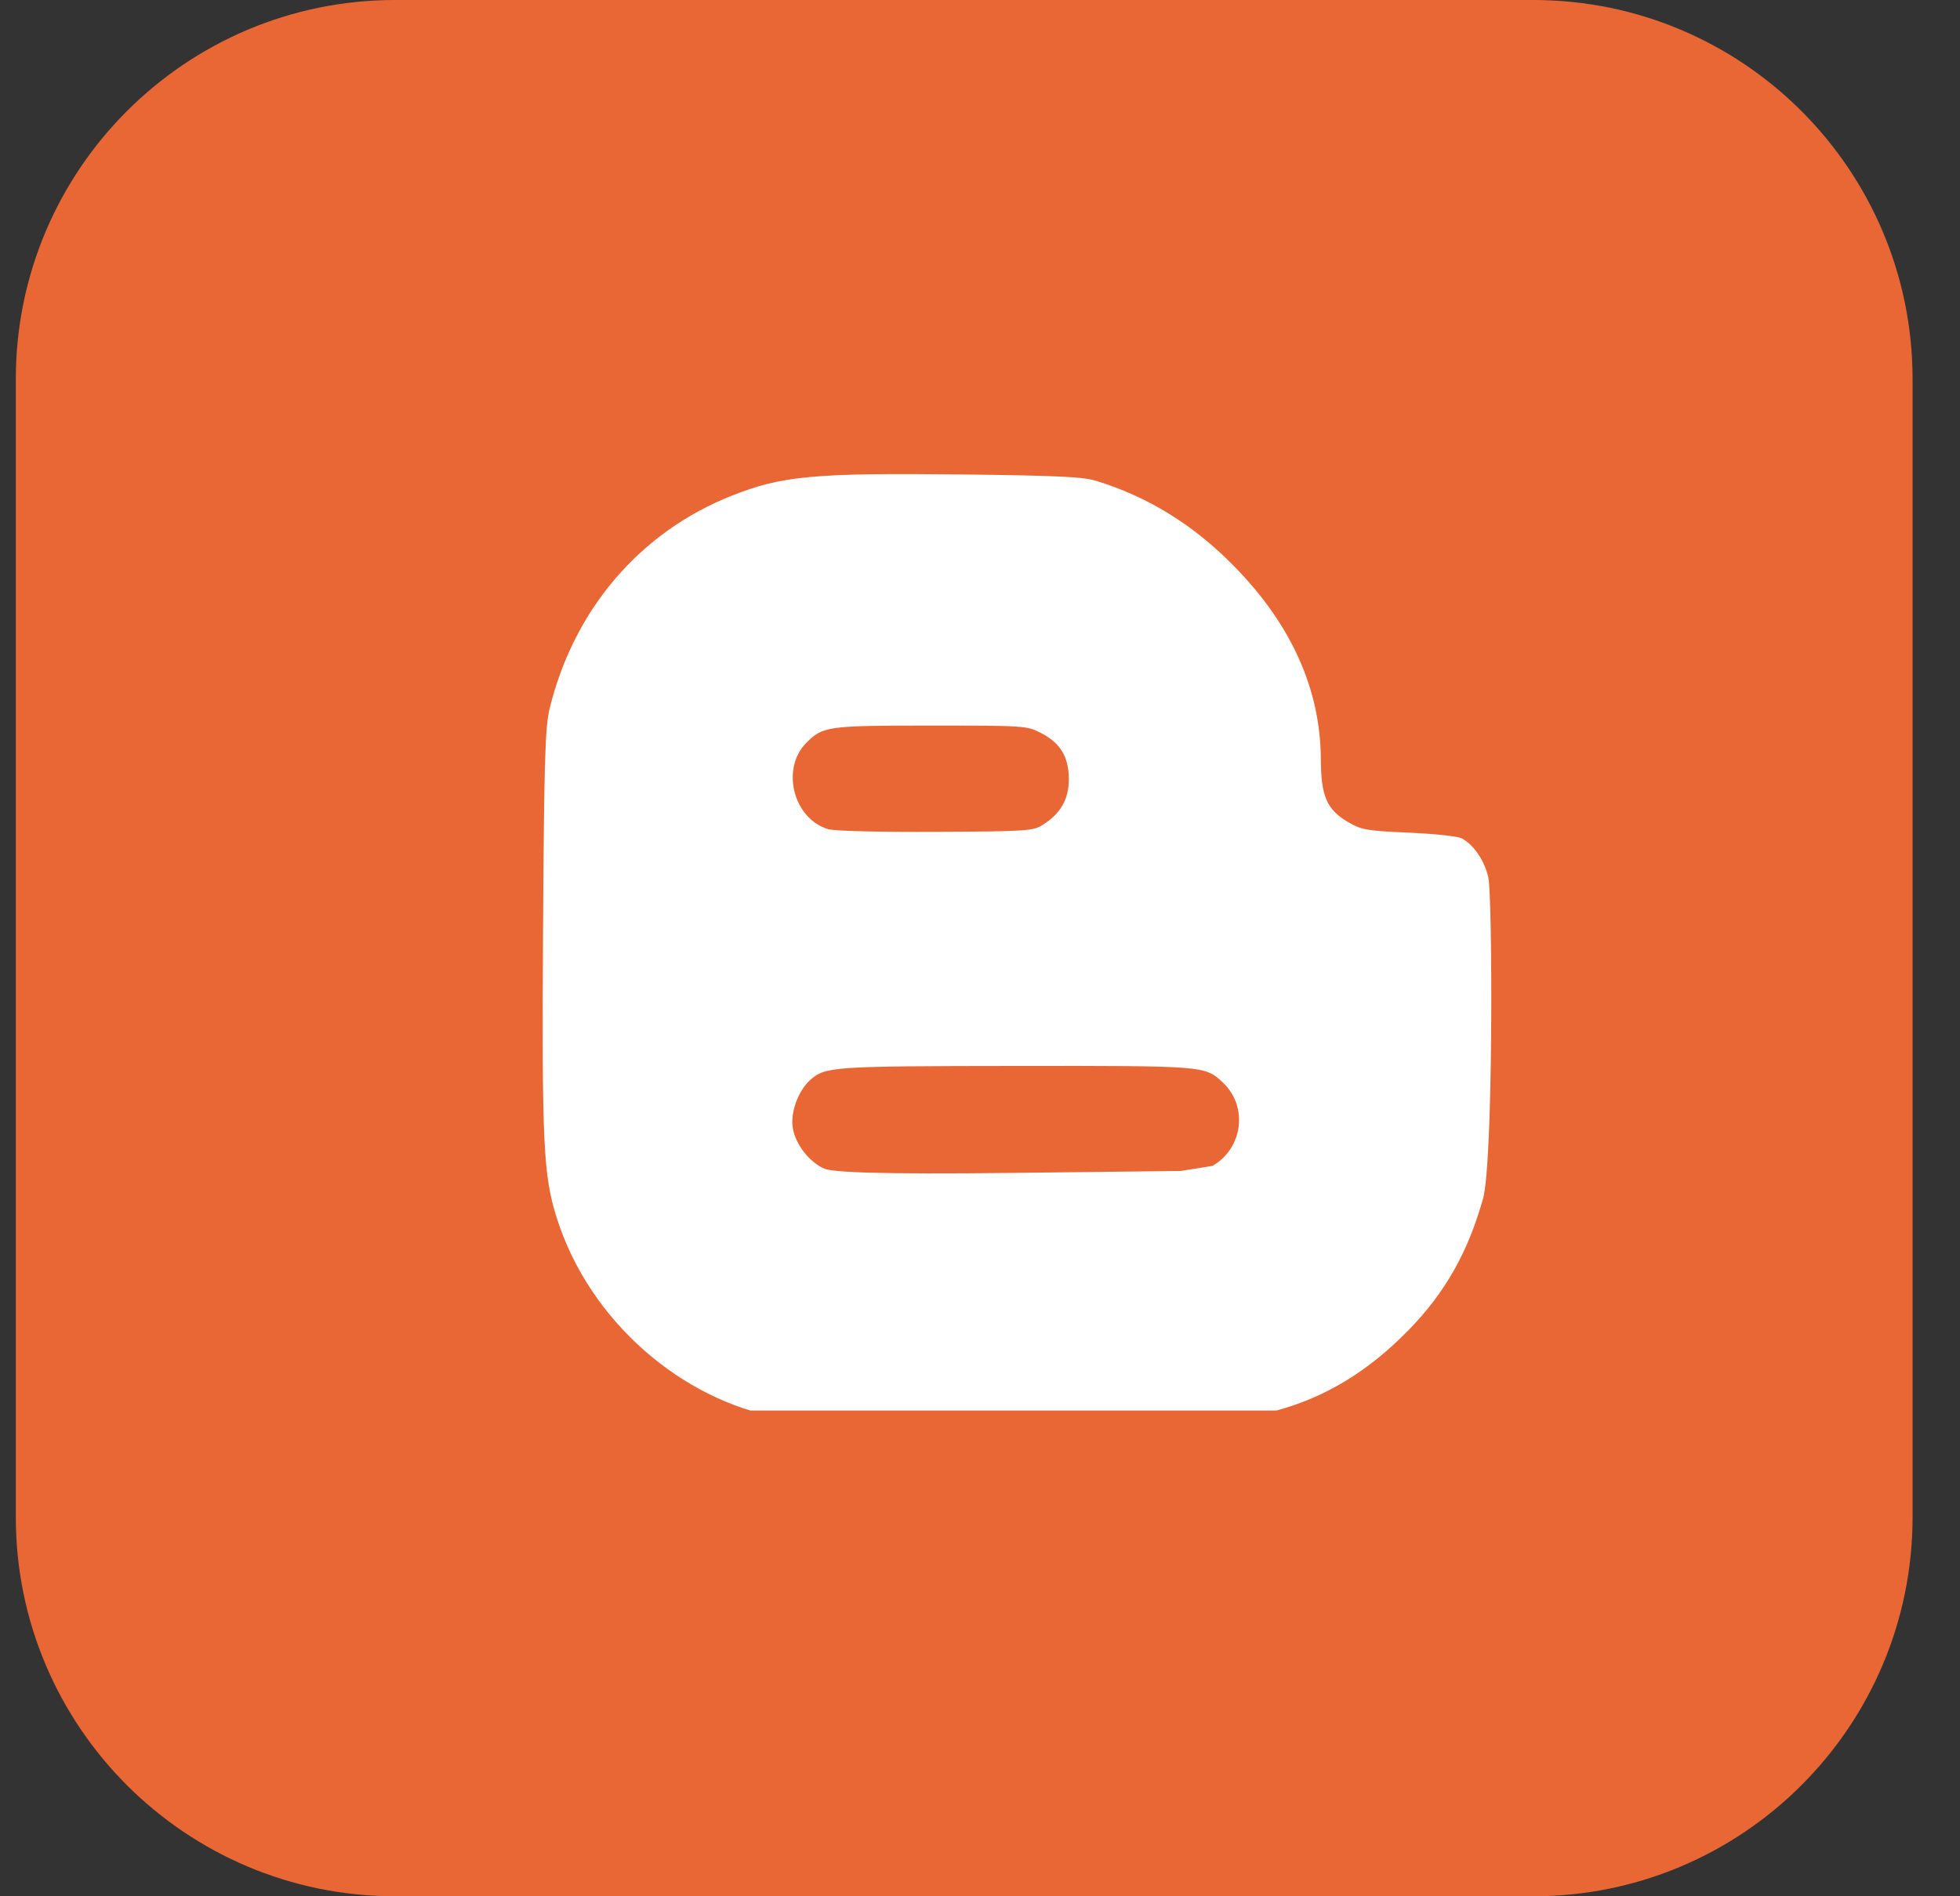 <svg width="31" height="30" viewBox="0 0 31 30" fill="none" xmlns="http://www.w3.org/2000/svg">
<rect x="0" y="0" width="31" height="30" fill="#333333" stroke="none"/>
<path d="M0.25 6C0.25 2.686 2.936 0 6.25 0H24.25C27.564 0 30.25 2.686 30.25 6V24C30.25 27.314 27.564 30 24.25 30H6.25C2.936 30 0.25 27.314 0.25 24V6Z" fill="#E96734"/>
<g clip-path="url(#clip0)">
<path d="M23.54 13.883C23.48 13.615 23.312 13.367 23.121 13.264C23.061 13.23 22.686 13.19 22.284 13.173C21.611 13.143 21.537 13.13 21.323 13.006C20.984 12.808 20.894 12.594 20.891 12.018C20.887 10.912 20.428 9.884 19.521 8.96C18.875 8.3 18.151 7.855 17.327 7.604C17.13 7.543 16.688 7.523 15.207 7.506C12.883 7.48 12.367 7.527 11.577 7.841C10.12 8.417 9.075 9.643 8.693 11.211C8.623 11.505 8.606 11.977 8.589 14.69C8.569 18.09 8.593 18.589 8.804 19.262C9.326 20.923 10.81 22.152 12.3 22.42C12.796 22.511 18.908 22.531 19.534 22.447C20.623 22.3 21.477 21.861 22.277 21.044C22.857 20.451 23.218 19.811 23.456 18.964C23.62 18.374 23.607 14.181 23.54 13.883ZM12.752 11.753C13.014 11.489 13.087 11.479 14.722 11.479C16.192 11.479 16.242 11.482 16.456 11.592C16.768 11.75 16.905 11.971 16.905 12.326C16.905 12.644 16.778 12.868 16.493 13.049C16.339 13.146 16.249 13.153 14.809 13.16C13.921 13.166 13.211 13.146 13.107 13.12C12.551 12.962 12.344 12.165 12.752 11.753ZM19.176 18.445L18.677 18.525L16.081 18.555C13.8 18.582 13.158 18.542 13.037 18.488C12.799 18.384 12.575 18.096 12.538 17.838C12.501 17.594 12.625 17.259 12.812 17.088C13.05 16.874 13.154 16.867 16.071 16.864C19.072 16.861 19.055 16.861 19.34 17.125C19.745 17.504 19.658 18.17 19.176 18.445Z" fill="white"/>
</g>
<defs>
<clipPath id="clip0">
<rect width="16.667" height="14.815" fill="white" transform="translate(7 7.5)"/>
</clipPath>
</defs>
</svg>
